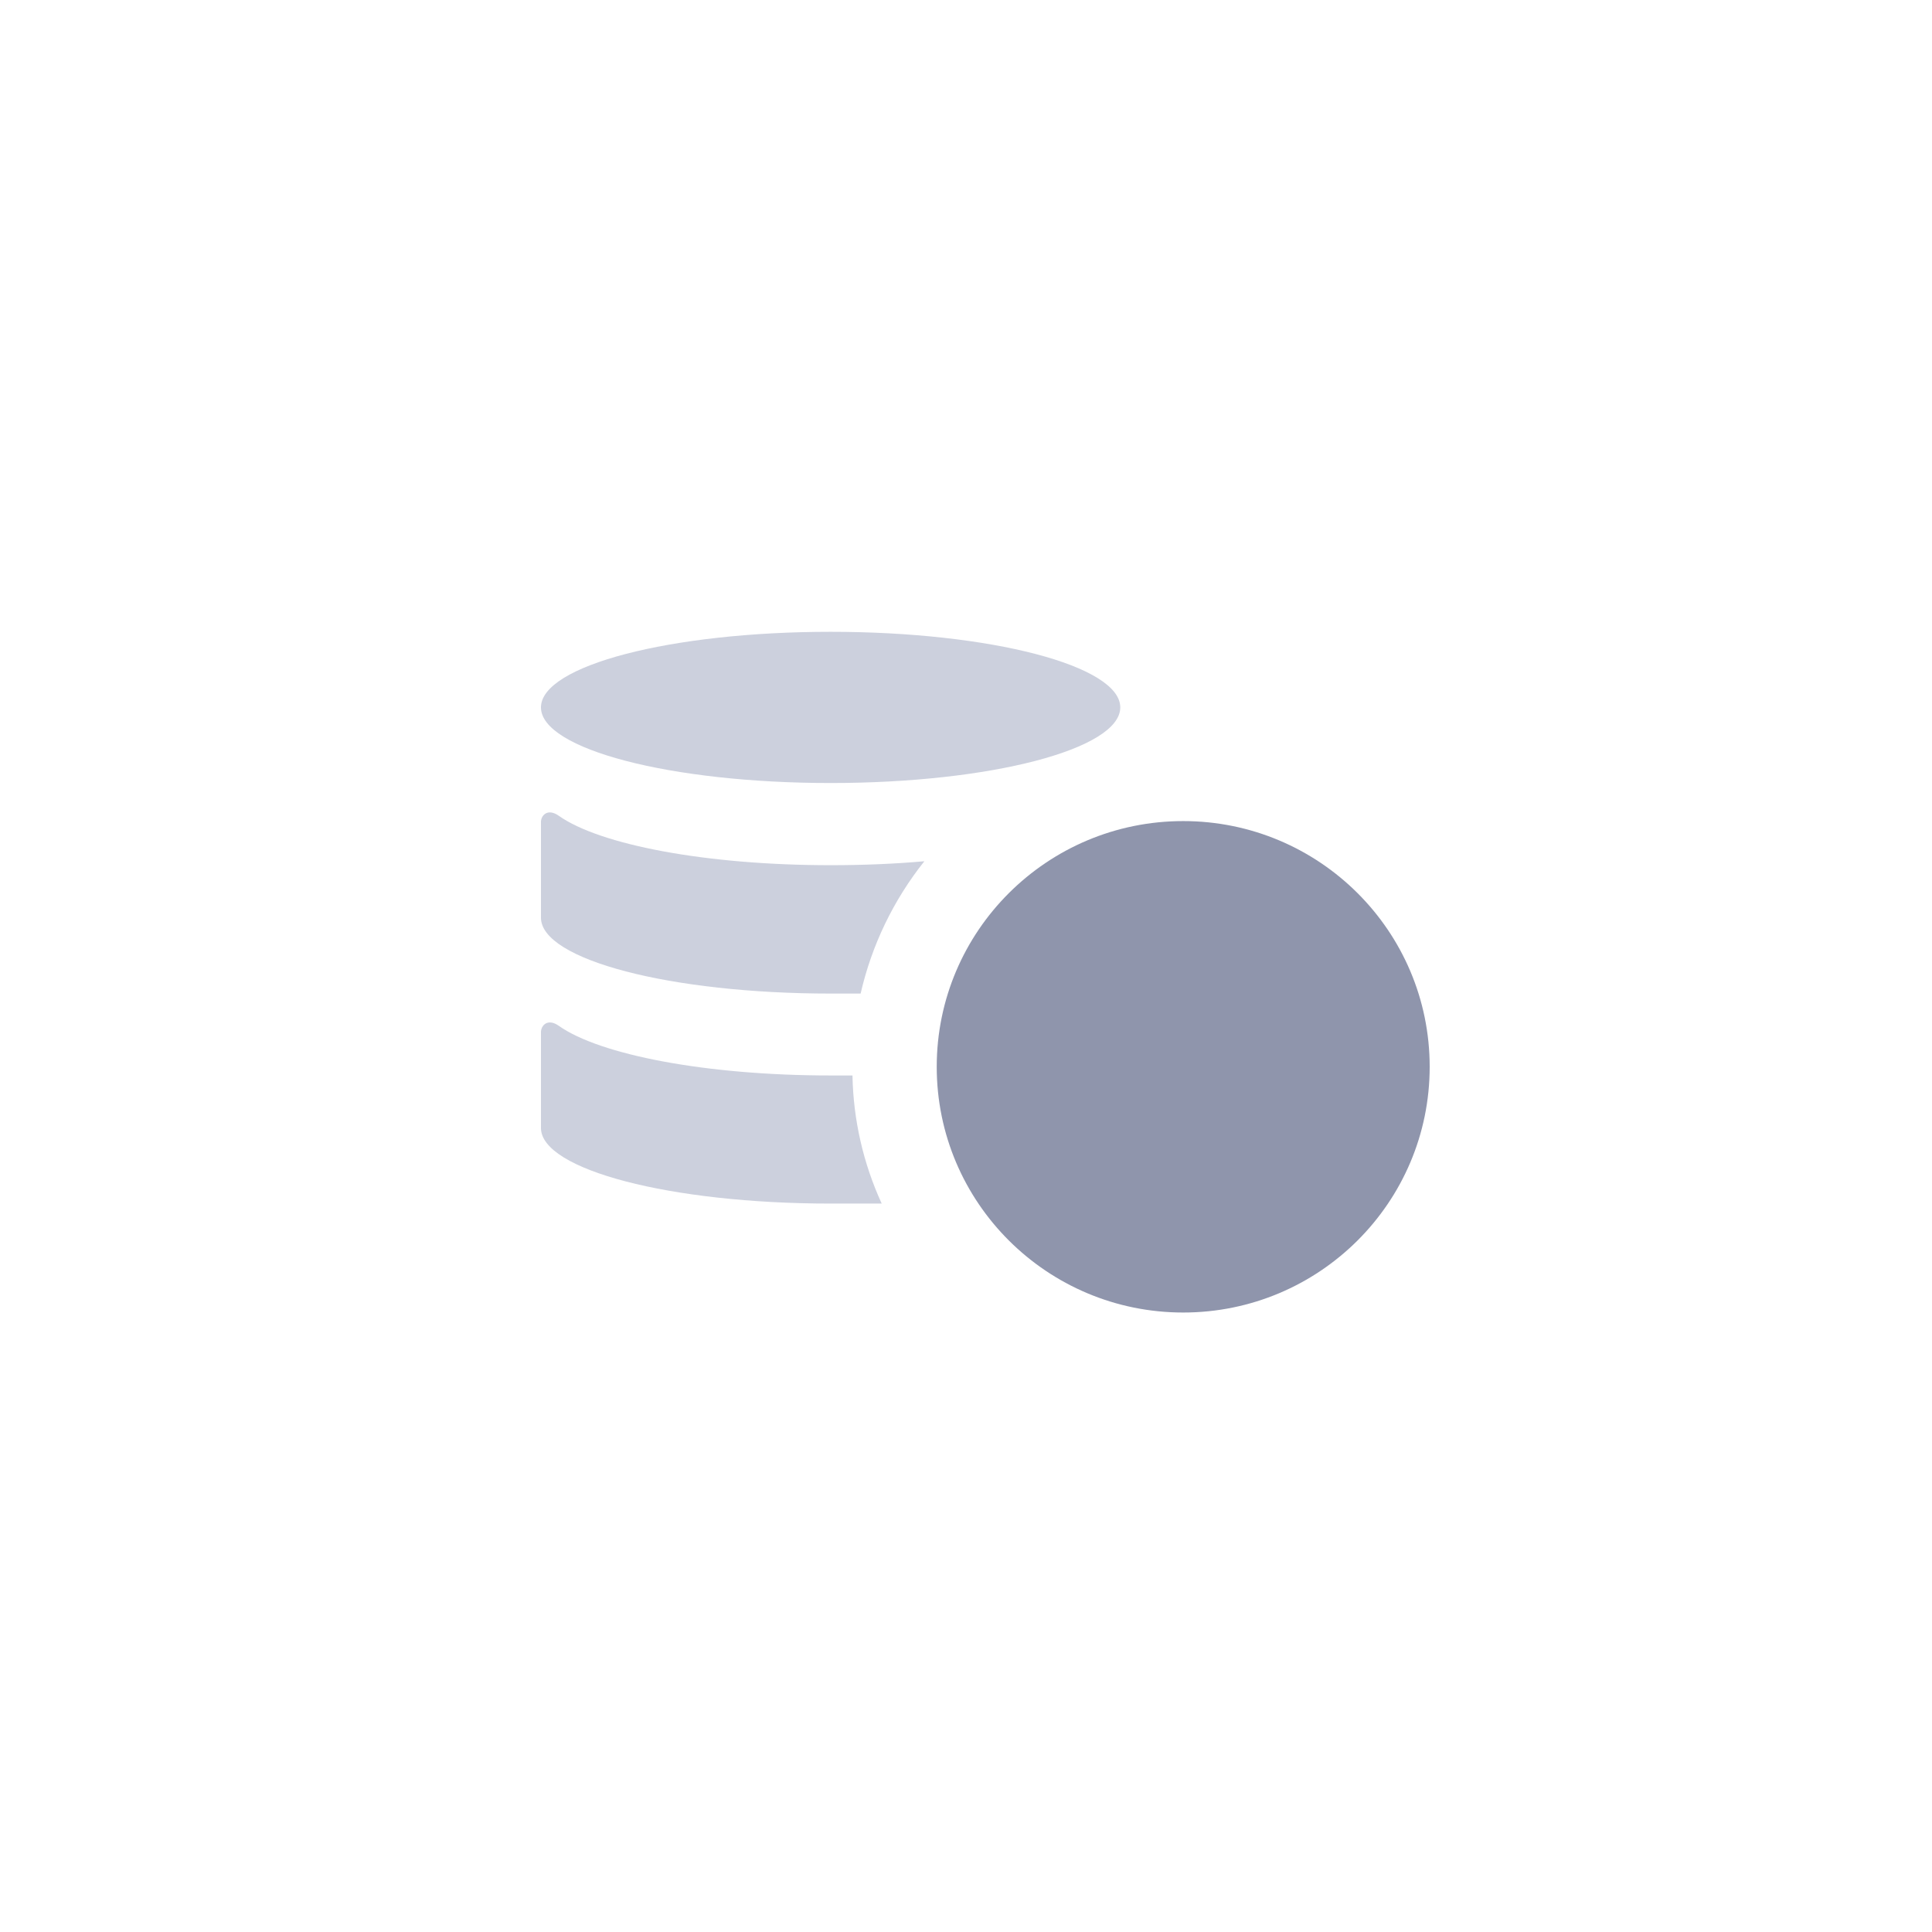 <svg width="100" height="100" viewBox="0 0 100 100" fill="none" xmlns="http://www.w3.org/2000/svg">
<mask id="mask0_1084_6519" style="mask-type:alpha" maskUnits="userSpaceOnUse" x="0" y="0" width="100" height="100">
<rect width="100" height="100" rx="20" fill="url(#paint0_linear_1084_6519)"/>
</mask>
<g mask="url(#mask0_1084_6519)">
<path d="M42.993 40.529C51.273 40.529 57.985 38.777 57.985 36.615C57.985 34.454 51.273 32.702 42.993 32.702C34.712 32.702 28 34.454 28 36.615C28 38.777 34.712 40.529 42.993 40.529Z" fill="#CCD0DD"/>
<path d="M44.124 55.666H42.993C36.532 55.666 31.039 54.593 28.927 53.098C28.327 52.677 28 53.098 28 53.424V58.384C28 60.544 34.706 62.297 42.993 62.297C43.892 62.297 44.764 62.297 45.637 62.297C44.681 60.214 44.166 57.957 44.124 55.666Z" fill="#CCD0DD"/>
<path d="M47.845 44.578C46.318 44.714 44.696 44.782 42.993 44.782C36.532 44.782 31.039 43.722 28.927 42.227C28.327 41.806 28 42.227 28 42.54V47.5C28 49.674 34.706 51.427 42.993 51.427H44.546C45.118 48.927 46.245 46.586 47.845 44.578Z" fill="#CCD0DD"/>
<path d="M61.243 67.936C68.288 67.936 74 62.242 74 55.218C74 48.194 68.288 42.499 61.243 42.499C54.197 42.499 48.485 48.194 48.485 55.218C48.485 62.242 54.197 67.936 61.243 67.936Z" fill="#8F95AC"/>
</g>
<defs>
<linearGradient id="paint0_linear_1084_6519" x1="50" y1="-7.89797e-07" x2="36.946" y2="98.266" gradientUnits="userSpaceOnUse">
<stop offset="0.024" stop-color="#FCFCFF"/>
<stop offset="1" stop-color="#F1F1F8"/>
</linearGradient>
</defs>
</svg>
